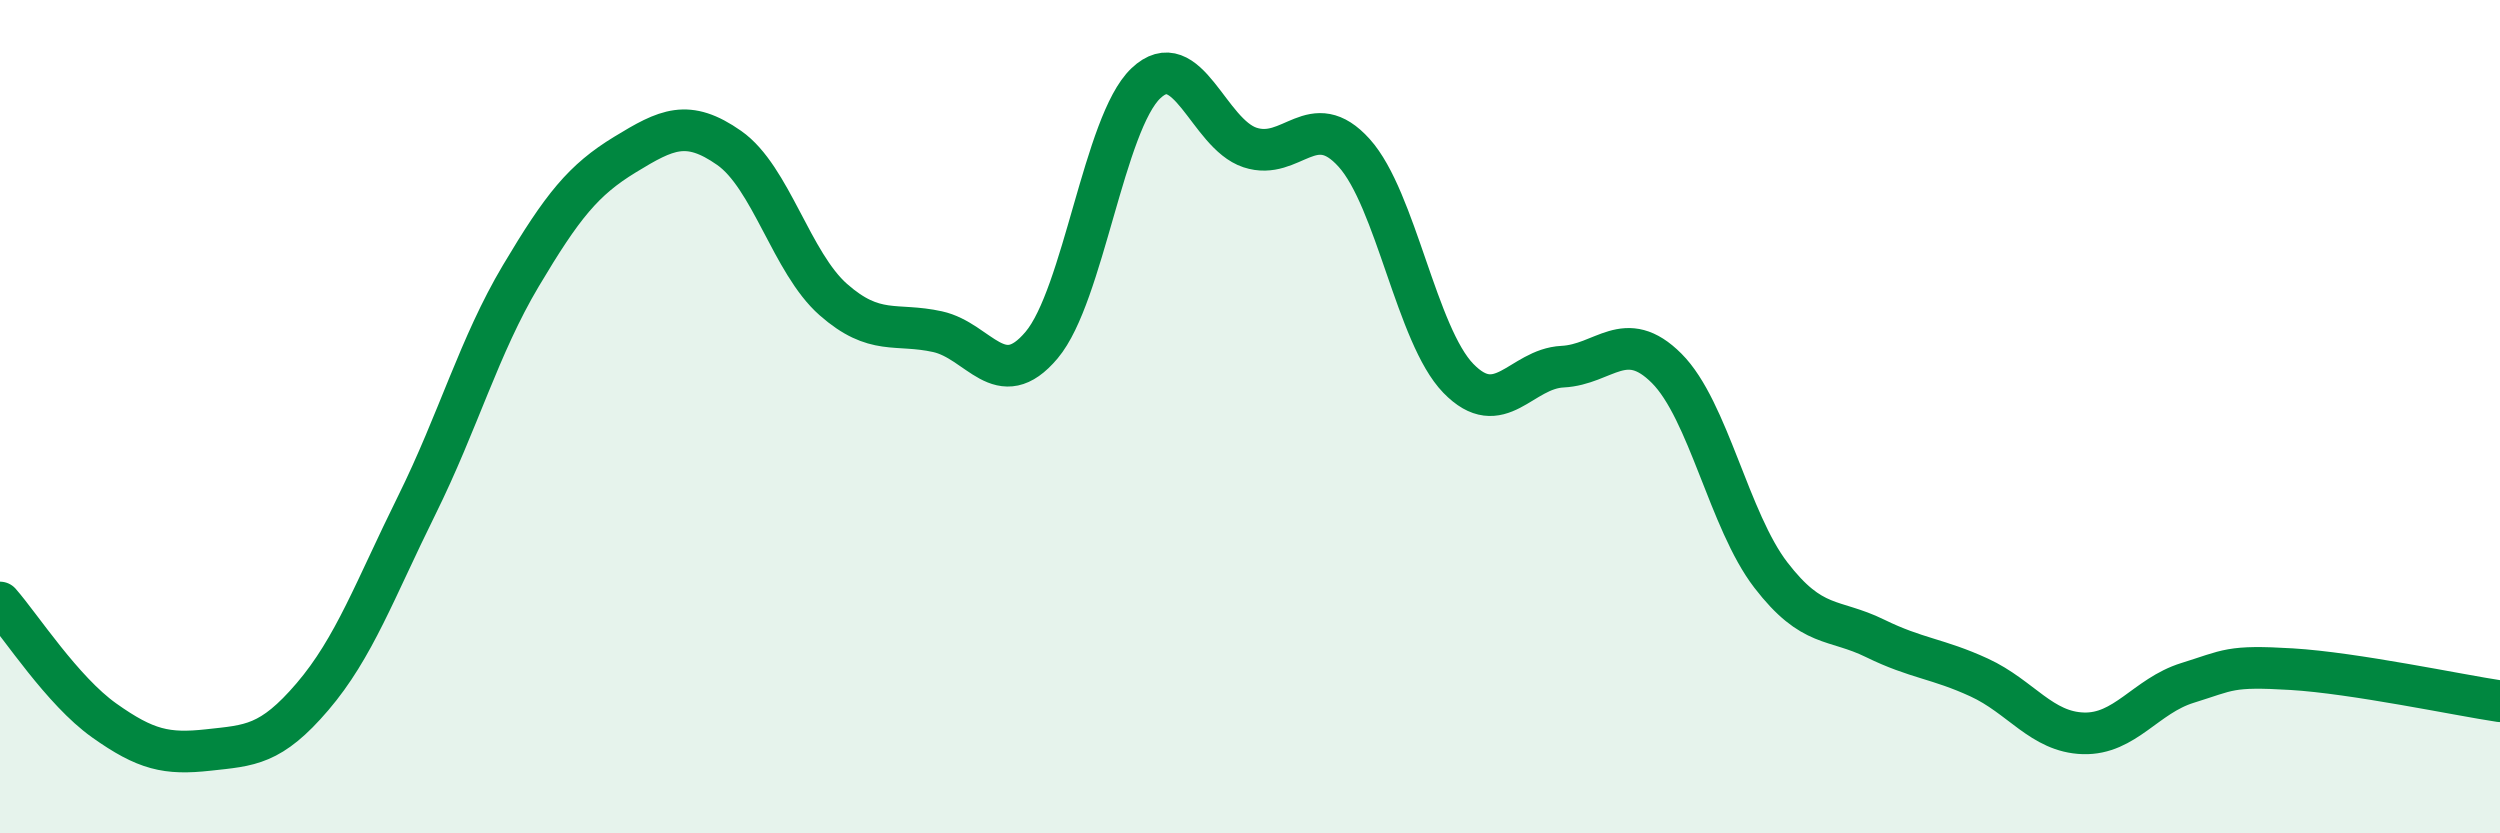
    <svg width="60" height="20" viewBox="0 0 60 20" xmlns="http://www.w3.org/2000/svg">
      <path
        d="M 0,14.46 C 0.5,15.03 1.5,16.58 2.5,17.29 C 3.5,18 4,18.11 5,18 C 6,17.89 6.5,17.89 7.5,16.72 C 8.5,15.55 9,14.15 10,12.13 C 11,10.11 11.5,8.3 12.5,6.62 C 13.5,4.94 14,4.32 15,3.71 C 16,3.1 16.5,2.85 17.5,3.55 C 18.5,4.25 19,6.31 20,7.19 C 21,8.07 21.5,7.74 22.5,7.96 C 23.5,8.18 24,9.47 25,8.28 C 26,7.09 26.5,2.95 27.5,2 C 28.5,1.05 29,3.21 30,3.54 C 31,3.87 31.5,2.56 32.5,3.67 C 33.5,4.78 34,8.05 35,9.08 C 36,10.11 36.5,8.85 37.5,8.8 C 38.5,8.75 39,7.84 40,8.84 C 41,9.84 41.5,12.5 42.5,13.8 C 43.5,15.1 44,14.83 45,15.32 C 46,15.81 46.5,15.8 47.5,16.26 C 48.5,16.72 49,17.57 50,17.6 C 51,17.63 51.5,16.7 52.5,16.39 C 53.5,16.08 53.5,15.97 55,16.06 C 56.5,16.15 59,16.68 60,16.83L60 20L0 20Z"
        fill="#008740"
        opacity="0.1"
        stroke-linecap="round"
        stroke-linejoin="round"
      />
      <path
        d="M 0,14.46 C 0.5,15.03 1.5,16.58 2.5,17.29 C 3.5,18 4,18.11 5,18 C 6,17.89 6.5,17.89 7.5,16.72 C 8.5,15.55 9,14.15 10,12.13 C 11,10.11 11.5,8.3 12.5,6.62 C 13.5,4.94 14,4.32 15,3.71 C 16,3.1 16.5,2.85 17.5,3.55 C 18.5,4.25 19,6.31 20,7.19 C 21,8.07 21.5,7.74 22.5,7.96 C 23.5,8.18 24,9.47 25,8.28 C 26,7.09 26.5,2.95 27.5,2 C 28.5,1.05 29,3.21 30,3.54 C 31,3.87 31.5,2.56 32.5,3.67 C 33.5,4.78 34,8.05 35,9.08 C 36,10.11 36.5,8.85 37.5,8.8 C 38.5,8.75 39,7.84 40,8.84 C 41,9.84 41.5,12.5 42.5,13.8 C 43.5,15.1 44,14.83 45,15.32 C 46,15.81 46.5,15.8 47.5,16.26 C 48.5,16.72 49,17.57 50,17.6 C 51,17.63 51.5,16.7 52.5,16.39 C 53.5,16.08 53.5,15.97 55,16.06 C 56.5,16.15 59,16.68 60,16.83"
        stroke="#008740"
        stroke-width="1"
        fill="none"
        stroke-linecap="round"
        stroke-linejoin="round"
      />
    </svg>
  